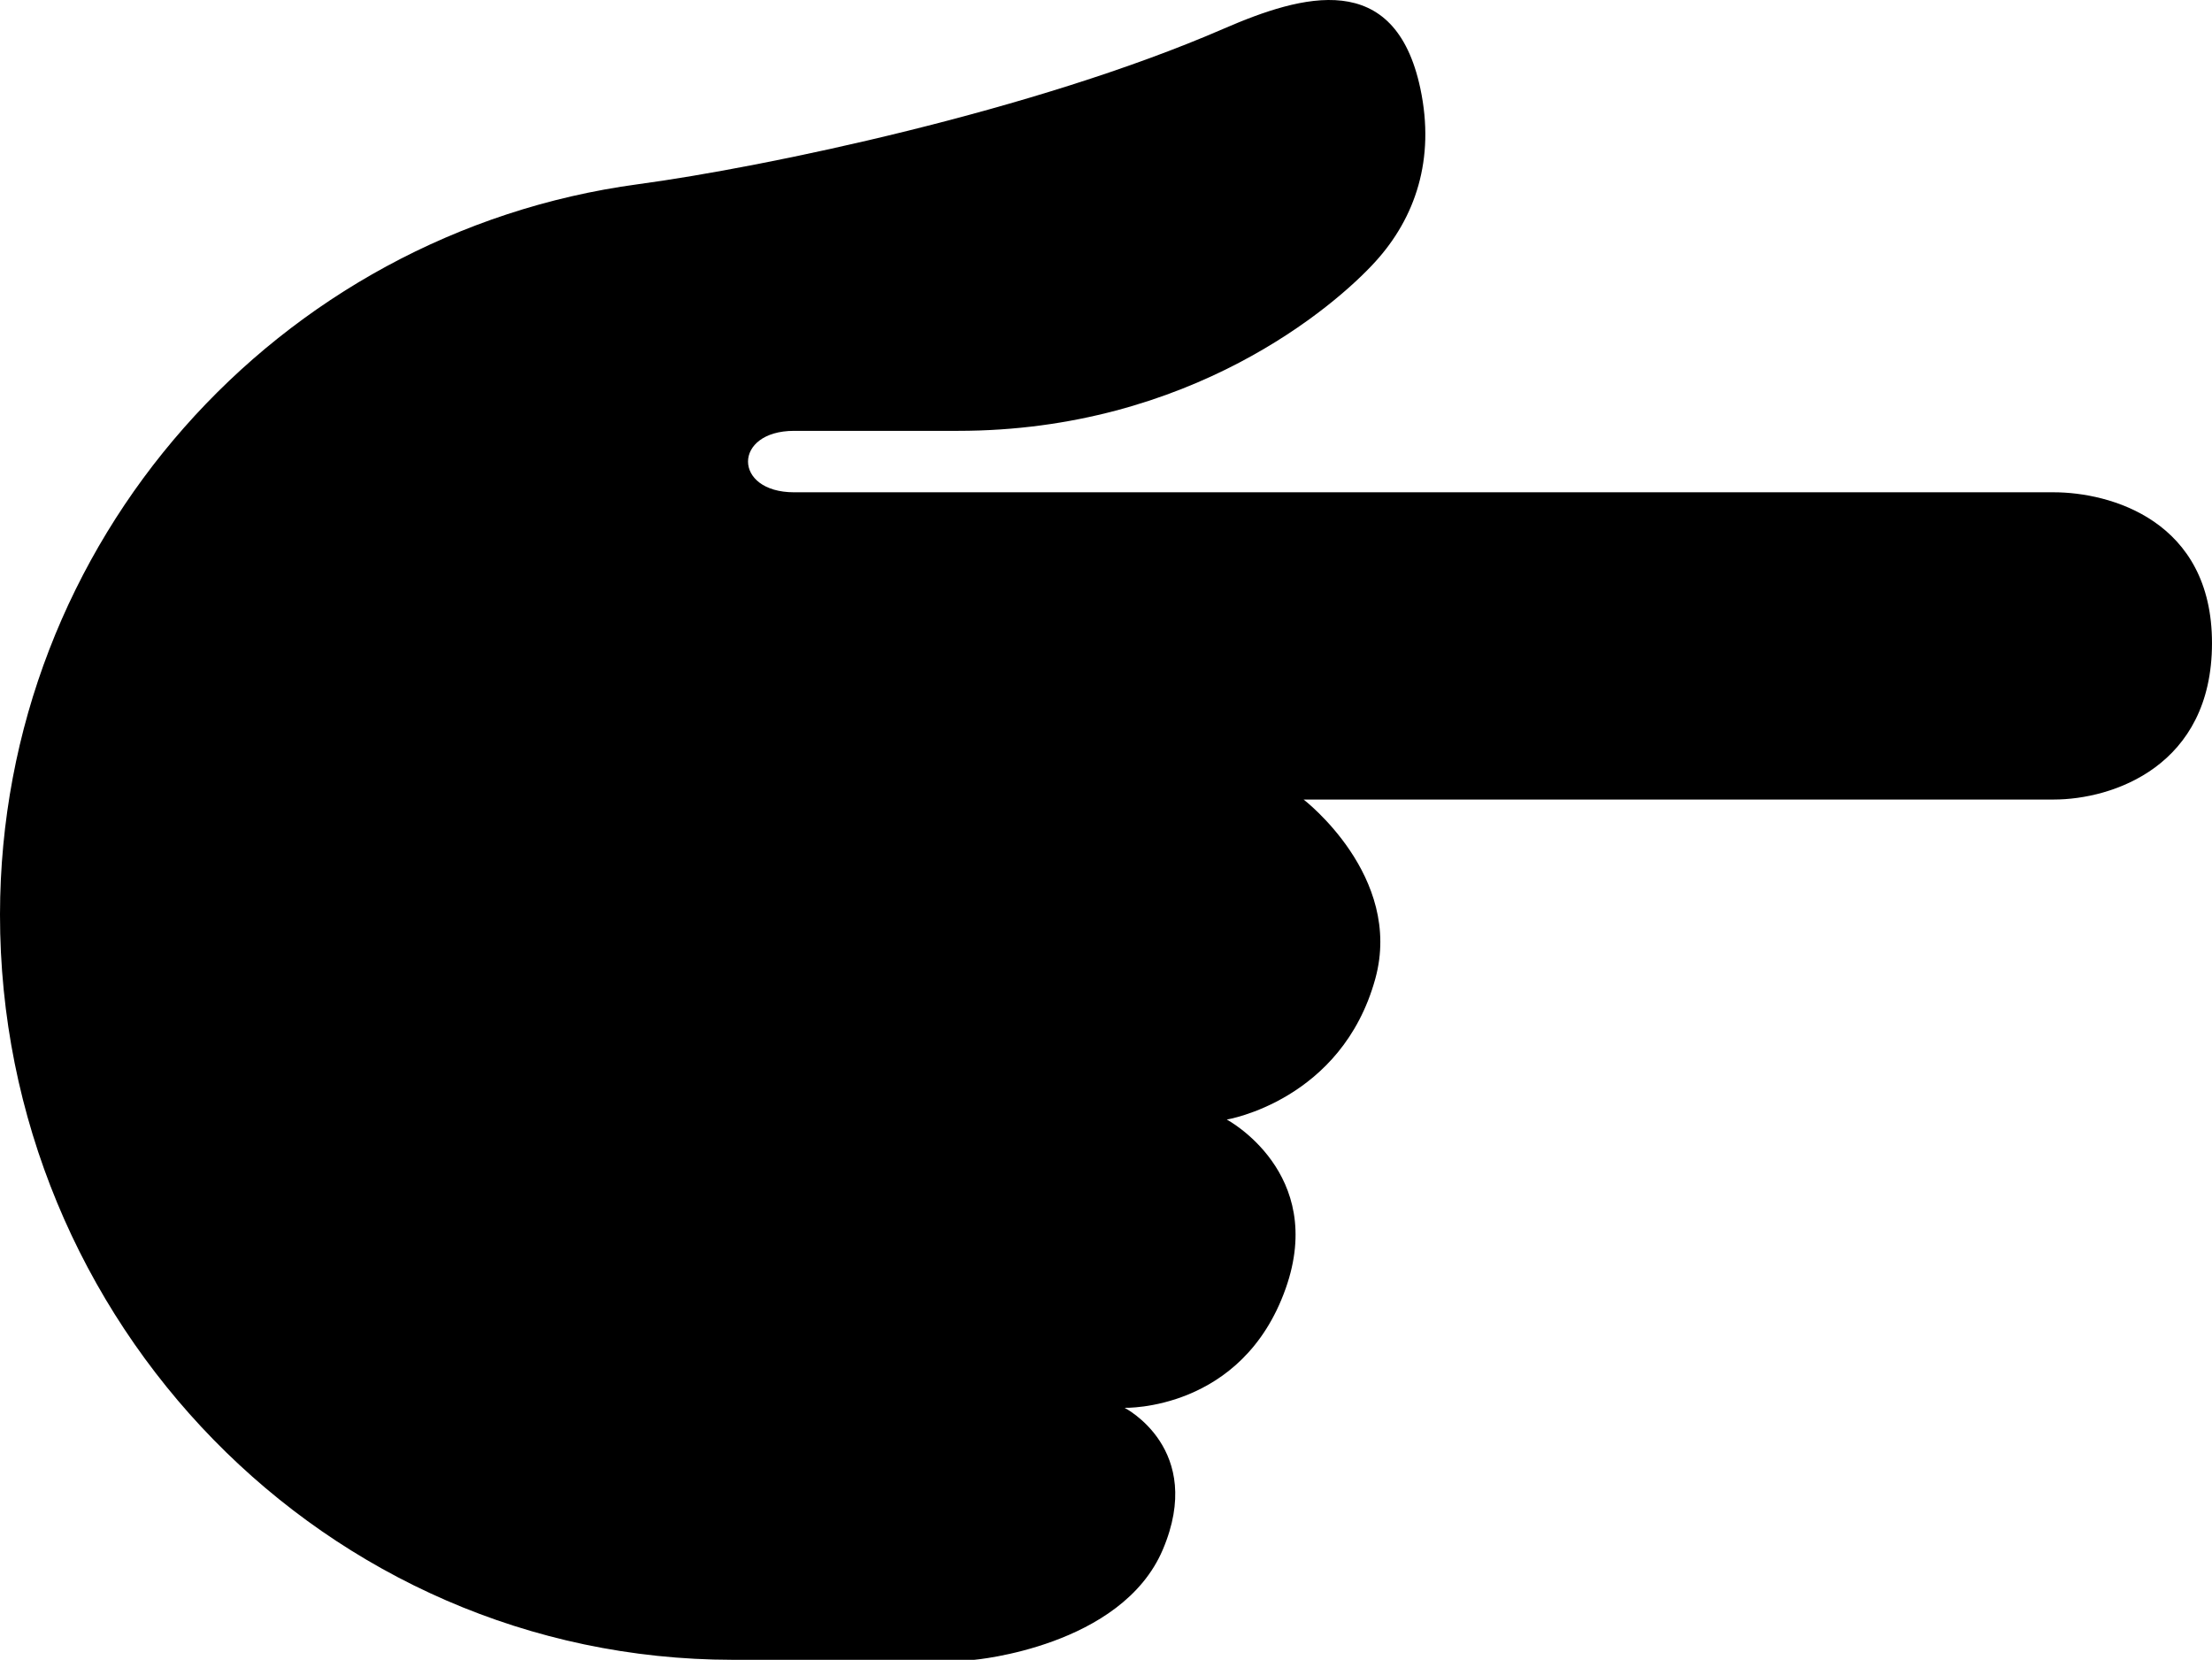 <?xml version="1.0" encoding="UTF-8" standalone="no"?>
<svg
   xmlns:dc="http://purl.org/dc/elements/1.1/"
   xmlns:cc="http://creativecommons.org/ns#"
   xmlns:rdf="http://www.w3.org/1999/02/22-rdf-syntax-ns#"
   xmlns:svg="http://www.w3.org/2000/svg"
   xmlns="http://www.w3.org/2000/svg"
   xmlns:sodipodi="http://sodipodi.sourceforge.net/DTD/sodipodi-0.dtd"
   xmlns:inkscape="http://www.inkscape.org/namespaces/inkscape"
   width="302.362"
   height="226.867"
   preserveAspectRatio="xMidYMid meet"
   viewBox="0 0 302.362 226.867"
   version="1.1"
   id="svg6"
   sodipodi:docname="backhand-index-pointing-right.svg"
   inkscape:version="1.0.2-2 (e86c870879, 2021-01-15)">
  <defs
     id="defs10" />
  <sodipodi:namedview
     pagecolor="#ffffff"
     bordercolor="#666666"
     borderopacity="1"
     objecttolerance="10"
     gridtolerance="10"
     guidetolerance="10"
     inkscape:pageopacity="0"
     inkscape:pageshadow="2"
     inkscape:window-width="1920"
     inkscape:window-height="1017"
     id="namedview8"
     showgrid="false"
     inkscape:zoom="3.6453066"
     inkscape:cx="143.22567"
     inkscape:cy="113.43353"
     inkscape:window-x="-8"
     inkscape:window-y="-8"
     inkscape:window-maximized="1"
     inkscape:current-layer="svg6"
     fit-margin-top="0"
     fit-margin-left="0"
     fit-margin-right="0"
     fit-margin-bottom="0" />
  <path
     fill="#ffdc5d"
     d="m 133.174,226.867 c 0,0 20.107,-1.747 25.768,-15.051 5.854,-13.766 -5.224,-19.393 -5.224,-19.393 0,0 16.076,0.496 22.022,-16.302 5.611,-15.832 -8.046,-23.097 -8.046,-23.097 0,0 15.714,-2.578 20.3,-19.25 3.855,-14.035 -9.802,-24.491 -9.802,-24.491 h 102.534 c 8.055,0 21.627,-4.552 21.636,-21.359 0.017,-16.798 -13.934,-20.636 -21.636,-20.636 H 108.548 c -8.399,0 -8.399,-8.399 0,-8.399 h 22.392 c 31.849,0 51.595,-17.117 57.046,-23.106 5.459,-5.988 8.223,-14.001 6.165,-23.685 C 190.665,-4.331 178.024,-0.744 167.299,3.909 141.447,15.138 104.609,22.84 87.19,25.183 37.988,31.827 0.05,73.973 1.8996774e-5,124.996 -0.034,180.648 44.498,226.825 100.149,226.867 Z"
     id="path2"
     style="stroke-width:8.399;fill:#000000;fill-opacity:1;stroke:none" />
</svg>
